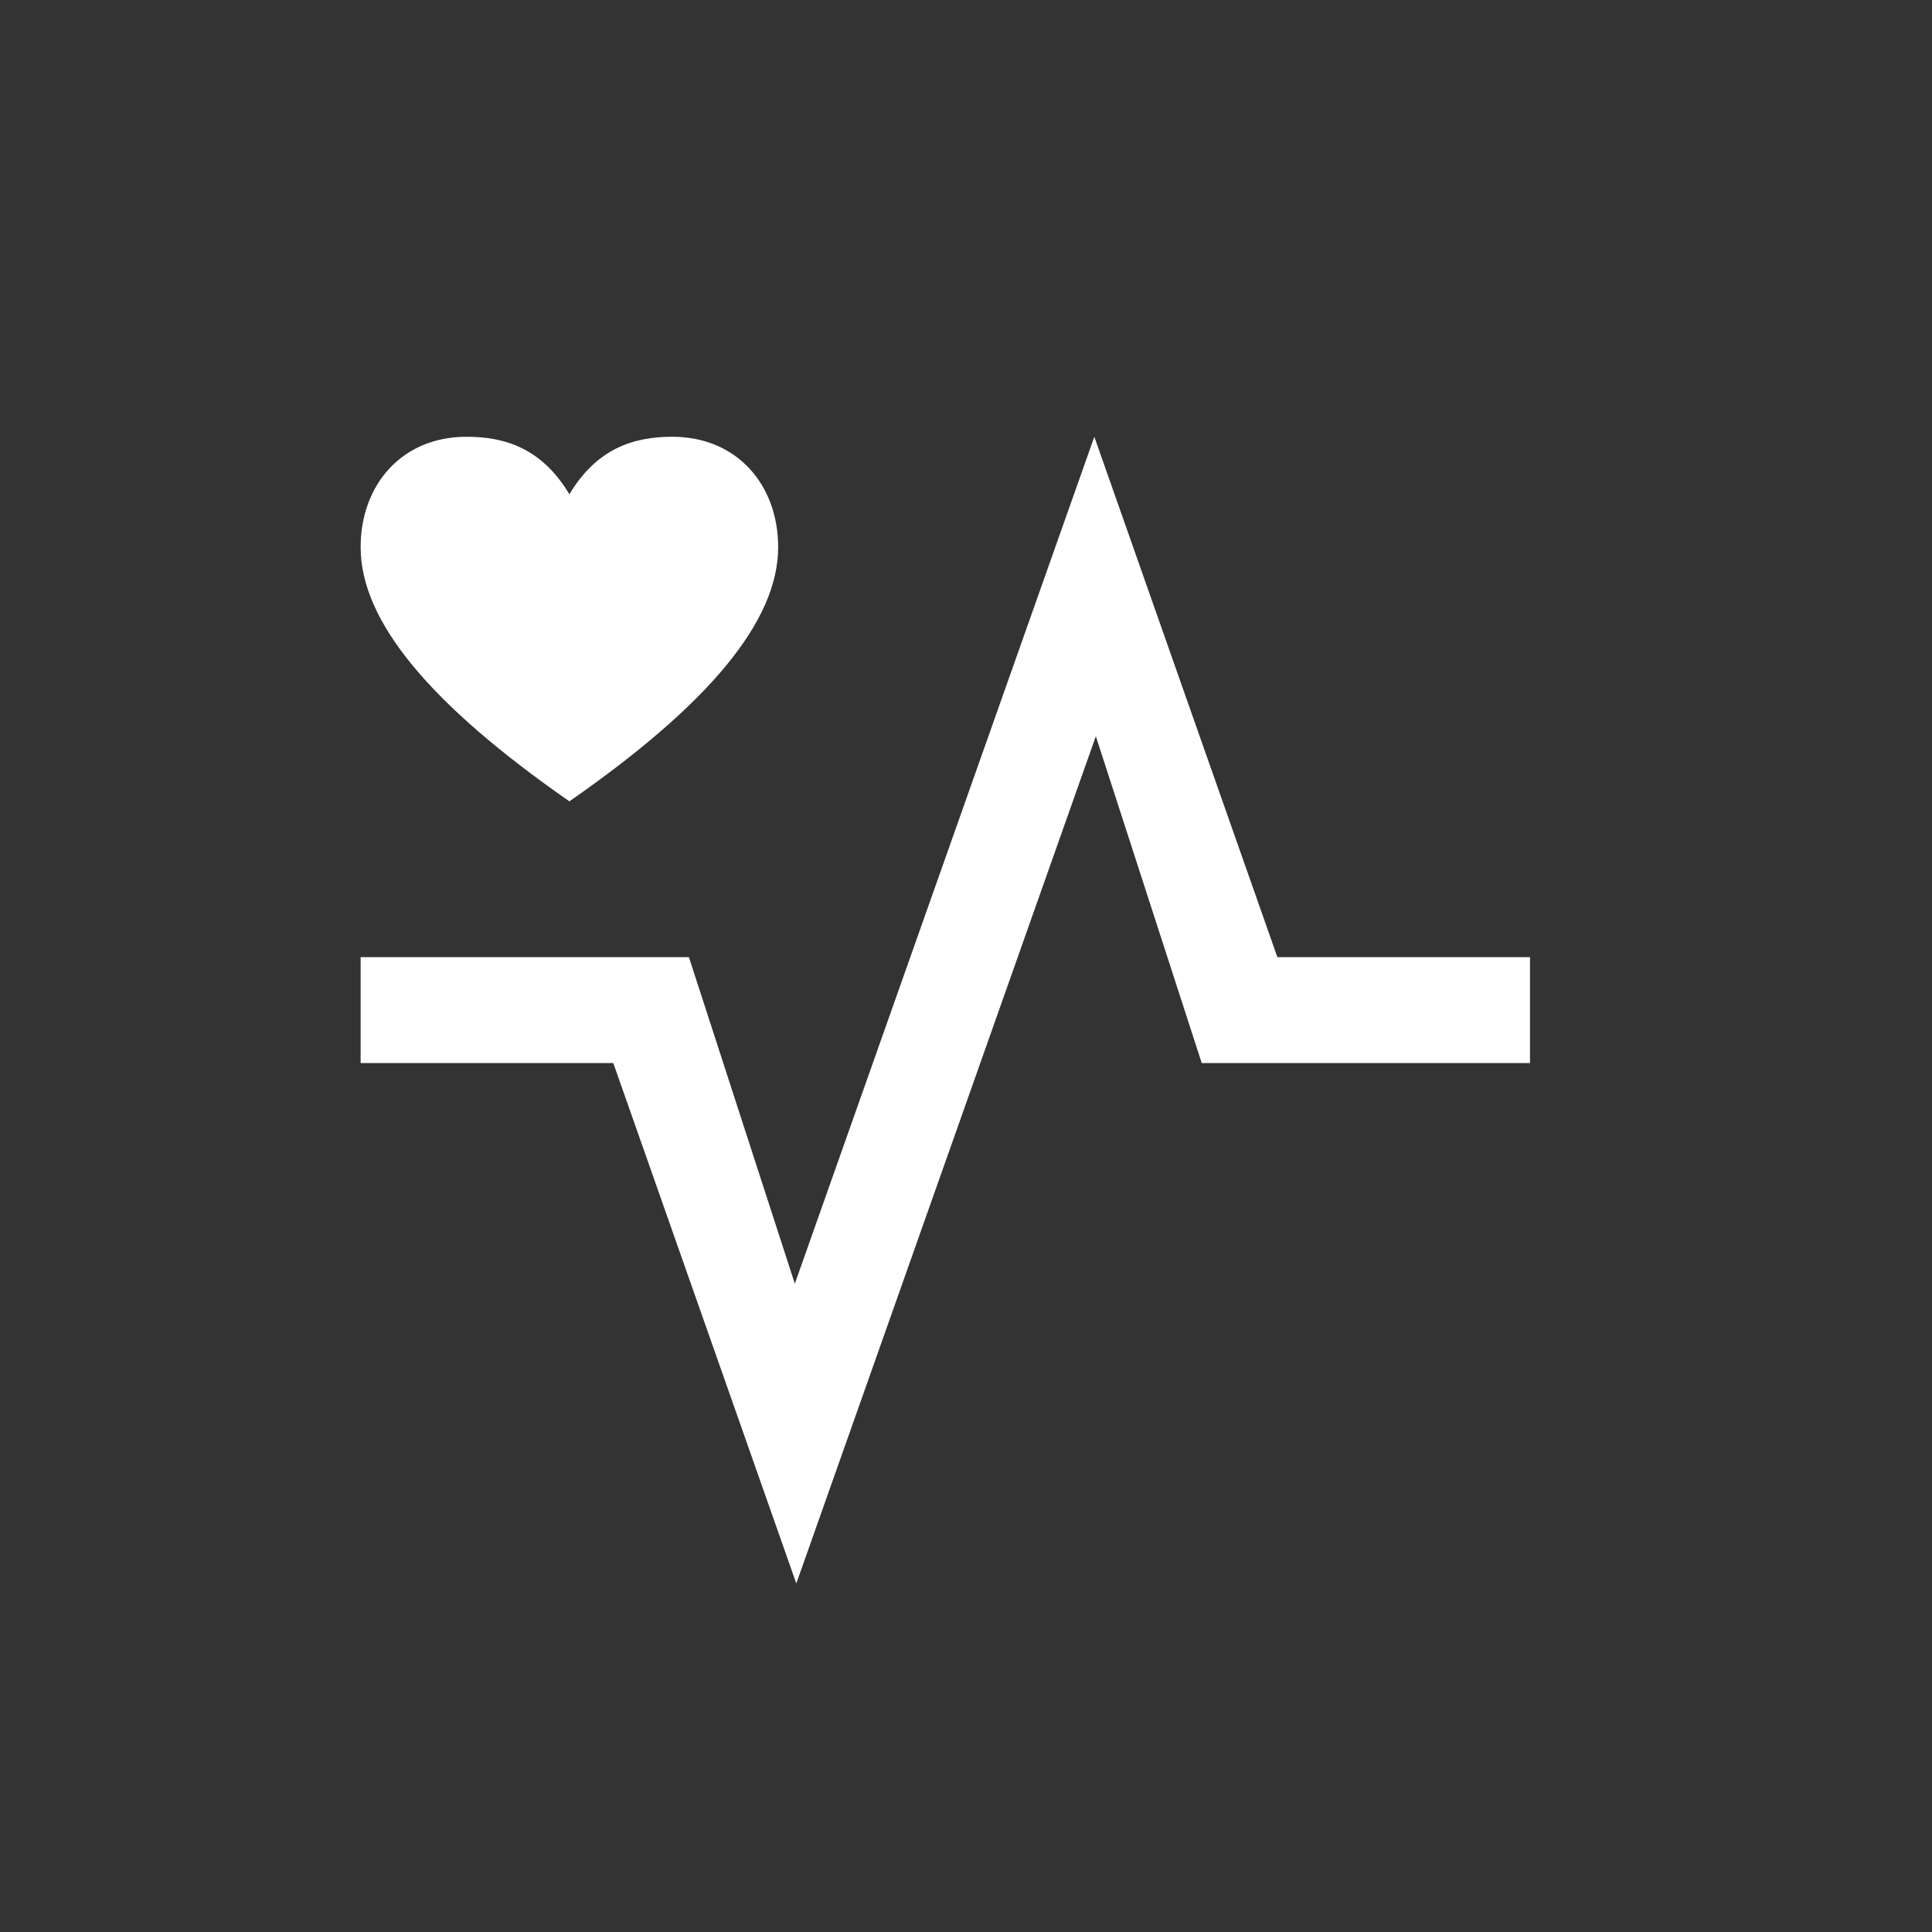 <?xml version="1.0" encoding="UTF-8" standalone="no"?>
<!-- Created with Inkscape (http://www.inkscape.org/) -->

<svg
   version="1.1"
   id="svg2"
   width="64"
   height="64"
   viewBox="0 0 64 64"
   sodipodi:docname="health-1.ai"
   xmlns:inkscape="http://www.inkscape.org/namespaces/inkscape"
   xmlns:sodipodi="http://sodipodi.sourceforge.net/DTD/sodipodi-0.dtd"
   xmlns="http://www.w3.org/2000/svg"
   xmlns:svg="http://www.w3.org/2000/svg">
  <rect x="0" y="0" width="64" height="64" fill="#333333" stroke="none"/>
  <defs
     id="defs6" />
  <sodipodi:namedview
     id="namedview4"
     pagecolor="#ffffff"
     bordercolor="#000000"
     borderopacity="0.25"
     inkscape:showpageshadow="2"
     inkscape:pageopacity="0.0"
     inkscape:pagecheckerboard="0"
     inkscape:deskcolor="#d1d1d1" />
  <g
     id="g8"
     inkscape:groupmode="layer"
     inkscape:label="health-1"
     transform="matrix(1.333,0,0,-1.333,0,64)">
    <g
       id="g10">
      <g
         id="g12">
        <g
           id="g14"
           transform="matrix(1,0,0,-1,0,48)">
          <g
             id="g16">
            <g
               id="g18">
              <g
                 id="g20">
                <path
                   d="m 19.338,13.586 c 0,-1.541 -1.015,-2.744 -2.632,-2.744 -0.977,0 -1.88,0.301 -2.556,1.429 -0.677,-1.128 -1.579,-1.429 -2.556,-1.429 -1.617,0 -2.632,1.203 -2.632,2.744 0,1.842 1.729,3.91 5.188,6.316 3.459,-2.406 5.188,-4.474 5.188,-6.316 z M 8.962,23.774 H 17.12 l 3.195,9.85 -1.203,0.075 8.083,-22.857 4.549,12.932 h 6.278 v 2.632 h -8.158 l -3.045,-9.399 h 0.865 L 19.789,39.338 15.241,26.406 H 8.962 Z"
                   style="fill:#fff;fill-opacity:1;fill-rule:nonzero;stroke-width:12"
                   id="path22" />
              </g>
            </g>
          </g>
        </g>
      </g>
    </g>
  </g>
</svg>

